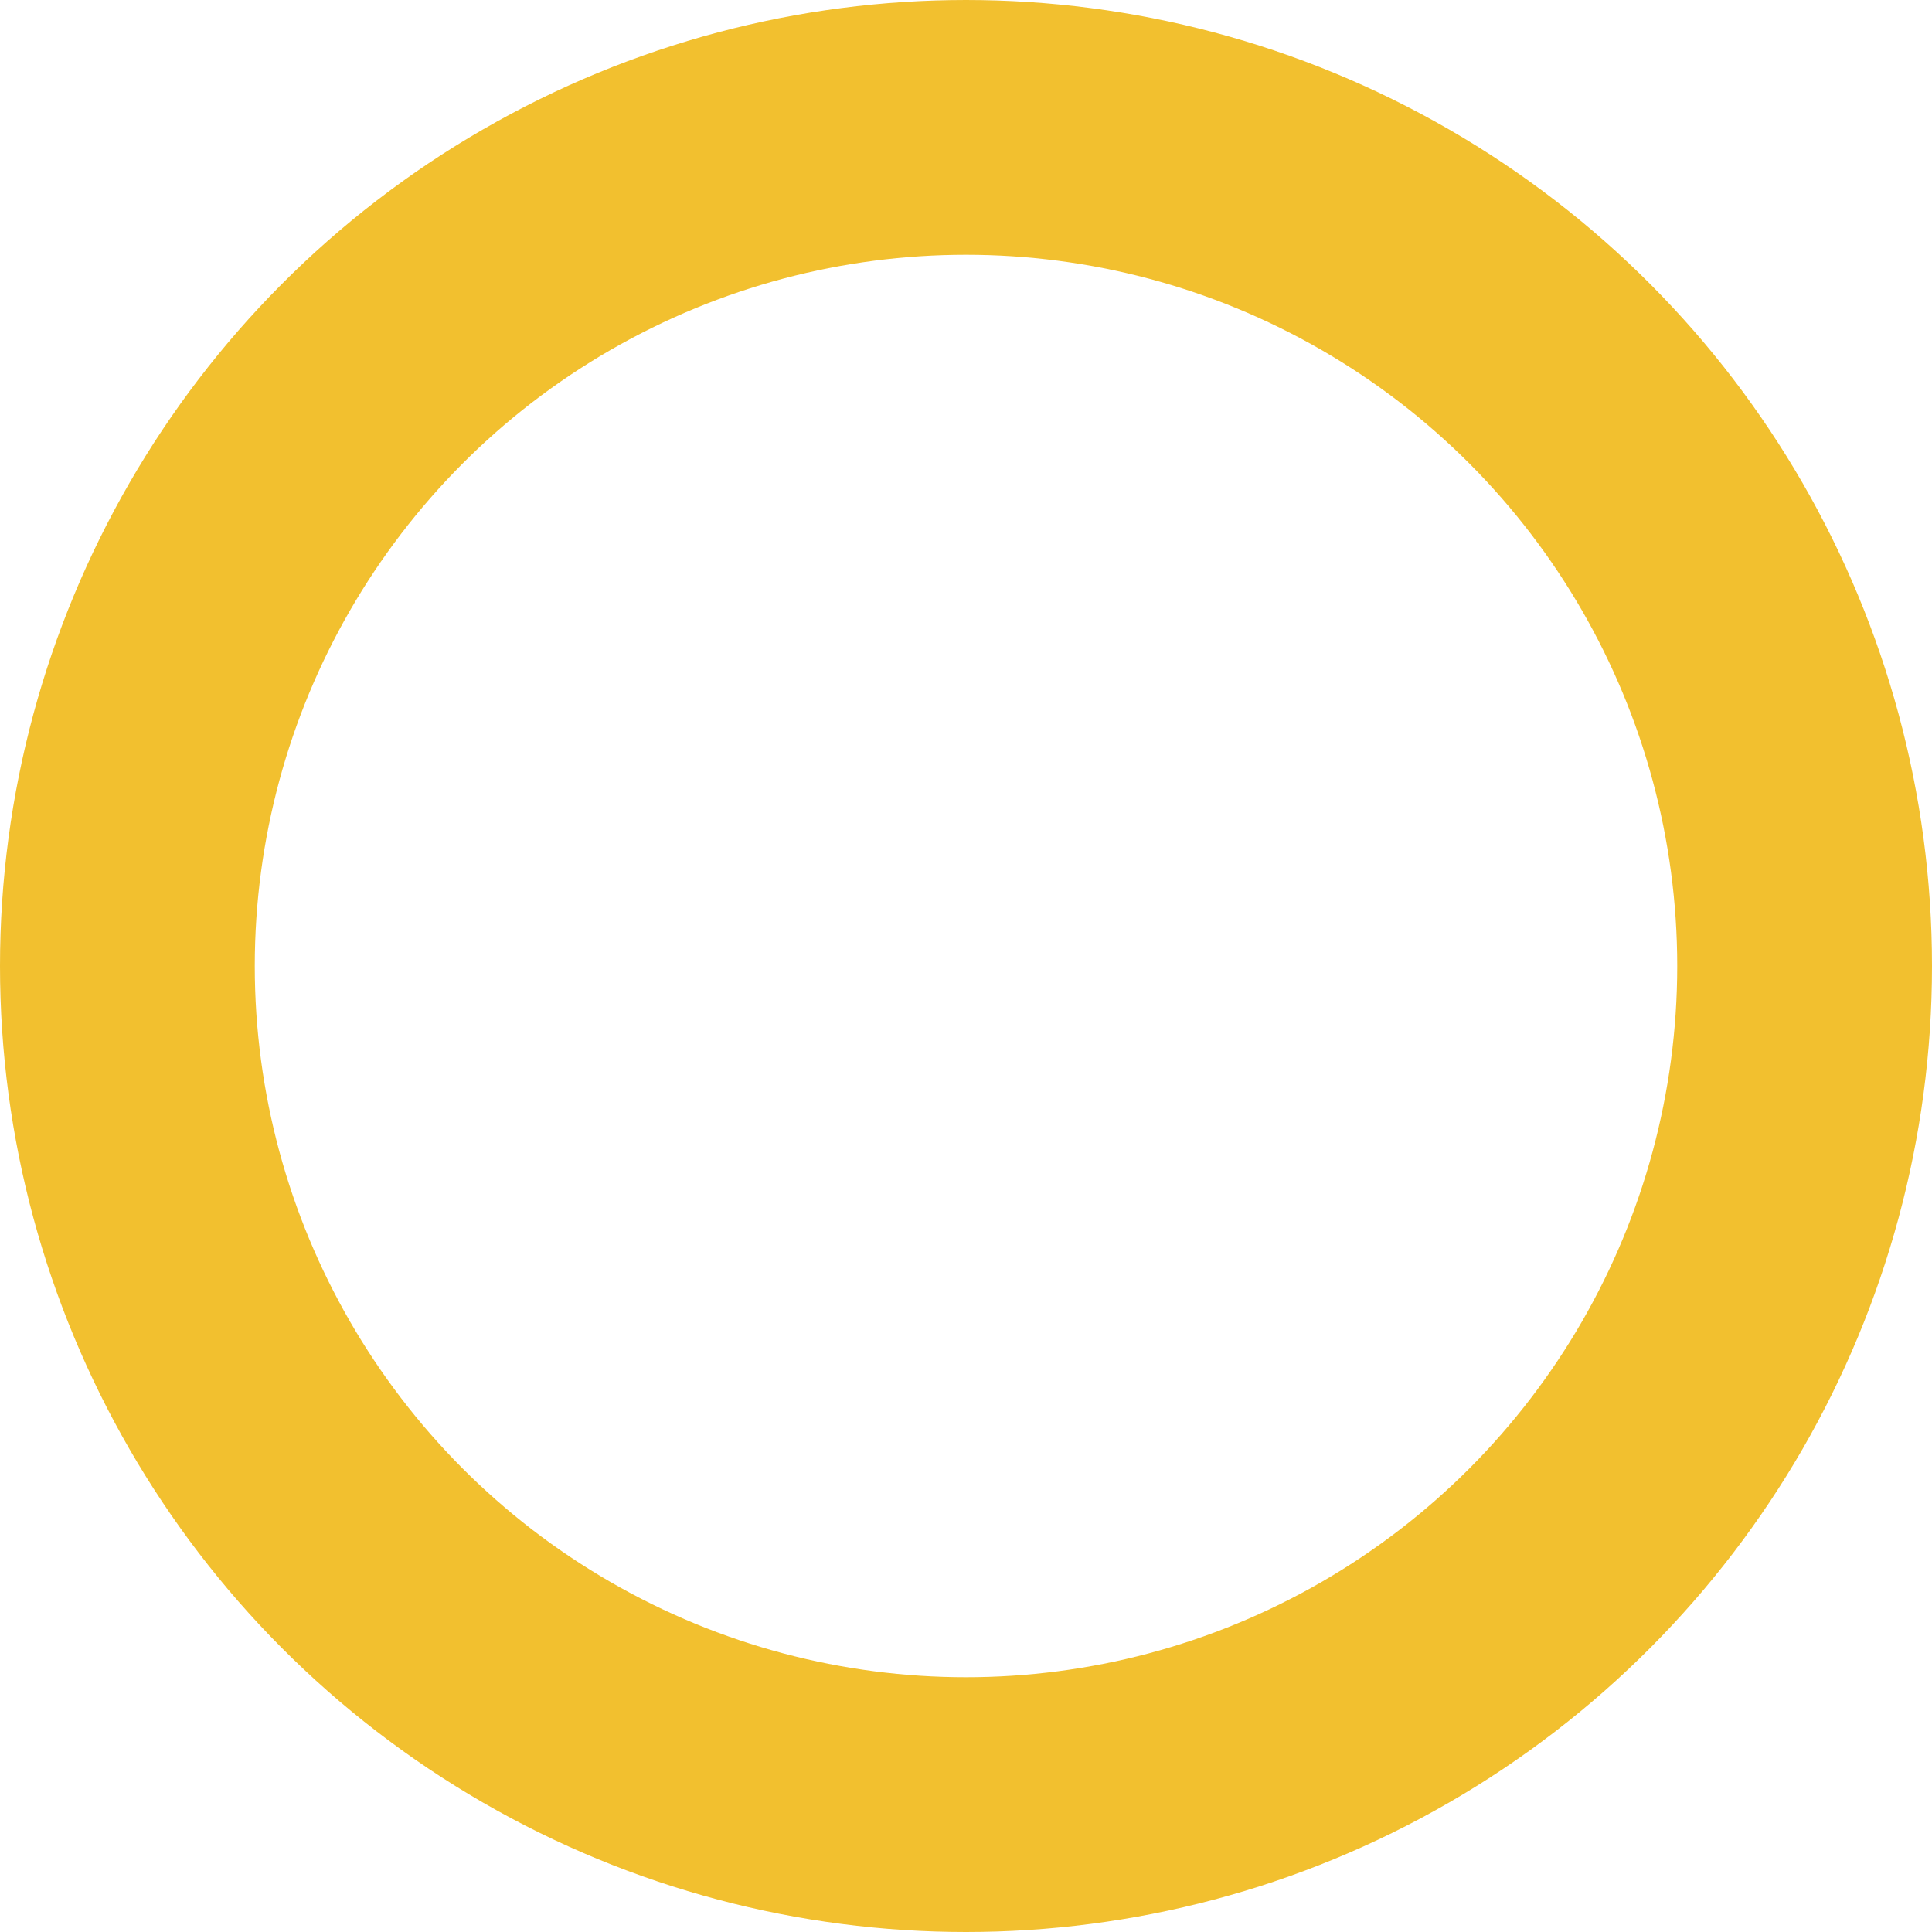 <?xml version="1.0" encoding="UTF-8"?> <svg xmlns="http://www.w3.org/2000/svg" id="_Слой_2" data-name="Слой 2" viewBox="0 0 45.5 45.5"> <defs> <style> .cls-1 { fill: none; stroke: #f2c02f; stroke-miterlimit: 10; stroke-width: 6px; } </style> </defs> <g id="_Слой_1-2" data-name="Слой 1"> <circle class="cls-1" cx="22.75" cy="22.75" r="19.75"></circle> </g> </svg> 